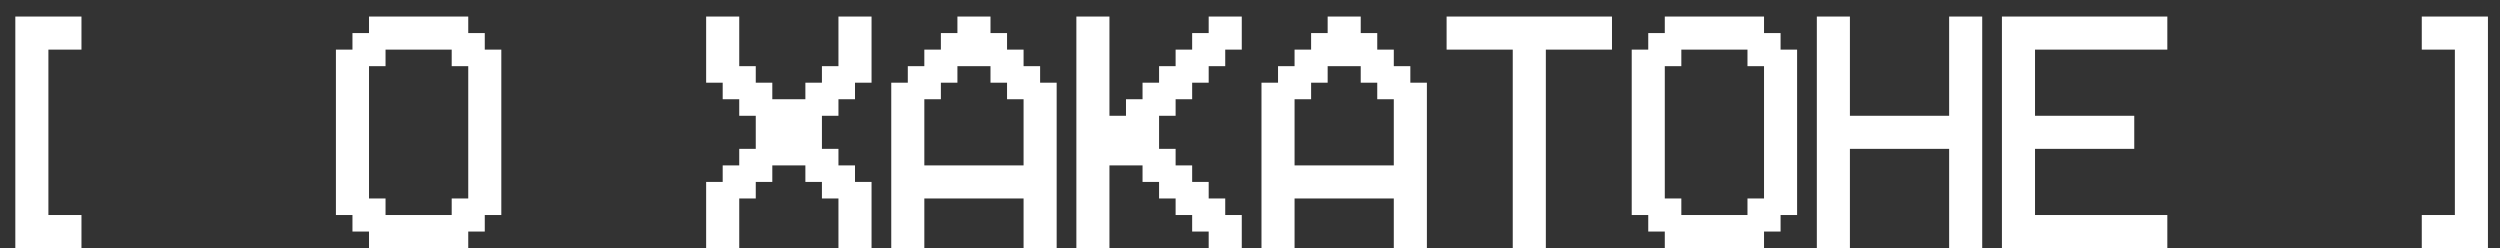 <?xml version="1.0" encoding="UTF-8"?> <svg xmlns="http://www.w3.org/2000/svg" width="131" height="13" viewBox="0 0 131 13" fill="none"><rect x="0" y="0" width="131" height="13" fill="#333333" stroke="none"/><path d="M4.269 0.867V2.6H2.536V11.267H4.269V13H0.803V0.867H4.269ZM19.336 10.4H20.202V11.267H23.669V10.4H24.536V3.467H23.669V2.6H20.202V3.467H19.336V10.4ZM18.469 11.267H17.602V2.6H18.469V1.733H19.336V0.867H24.536V1.733H25.402V2.6H26.269V11.267H25.402V12.133H24.536V13H19.336V12.133H18.469V11.267ZM37.002 13V9.533H37.869V8.667H38.736V7.8H39.602V6.067H38.736V5.2H37.869V4.333H37.002V0.867H38.736V3.467H39.602V4.333H40.469V5.2H42.202V4.333H43.069V3.467H43.935V0.867H45.669V4.333H44.802V5.2H43.935V6.067H43.069V7.8H43.935V8.667H44.802V9.533H45.669V13H43.935V10.4H43.069V9.533H42.202V8.667H40.469V9.533H39.602V10.4H38.736V13H37.002ZM48.435 8.667H53.635V5.2H52.769V4.333H51.902V3.467H50.169V4.333H49.302V5.2H48.435V8.667ZM46.702 13V4.333H47.569V3.467H48.435V2.6H49.302V1.733H50.169V0.867H51.902V1.733H52.769V2.6H53.635V3.467H54.502V4.333H55.369V13H53.635V10.4H48.435V13H46.702ZM56.402 13V0.867H58.135V6.067H59.002V5.2H59.869V4.333H60.735V3.467H61.602V2.6H62.469V1.733H63.335V0.867H65.069V2.6H64.202V3.467H63.335V4.333H62.469V5.2H61.602V6.067H60.735V7.8H61.602V8.667H62.469V9.533H63.335V10.4H64.202V11.267H65.069V13H63.335V12.133H62.469V11.267H61.602V10.4H60.735V9.533H59.869V8.667H58.135V13H56.402ZM67.835 8.667H73.035V5.2H72.168V4.333H71.302V3.467H69.569V4.333H68.702V5.2H67.835V8.667ZM66.102 13V4.333H66.969V3.467H67.835V2.6H68.702V1.733H69.569V0.867H71.302V1.733H72.168V2.6H73.035V3.467H73.902V4.333H74.769V13H73.035V10.4H67.835V13H66.102ZM79.268 13V2.6H75.802V0.867H84.468V2.6H81.002V13H79.268ZM87.235 10.4H88.102V11.267H91.568V10.4H92.435V3.467H91.568V2.6H88.102V3.467H87.235V10.4ZM86.368 11.267H85.502V2.6H86.368V1.733H87.235V0.867H92.435V1.733H93.302V2.6H94.168V11.267H93.302V12.133H92.435V13H87.235V12.133H86.368V11.267ZM95.202 13V0.867H96.935V6.067H102.135V0.867H103.868V13H102.135V7.8H96.935V13H95.202ZM104.901 13V0.867H113.568V2.6H106.635V6.067H111.835V7.8H106.635V11.267H113.568V13H104.901ZM126.901 0.867H130.368V13H126.901V11.267H128.635V2.6H126.901V0.867Z" fill="white"></path></svg> 